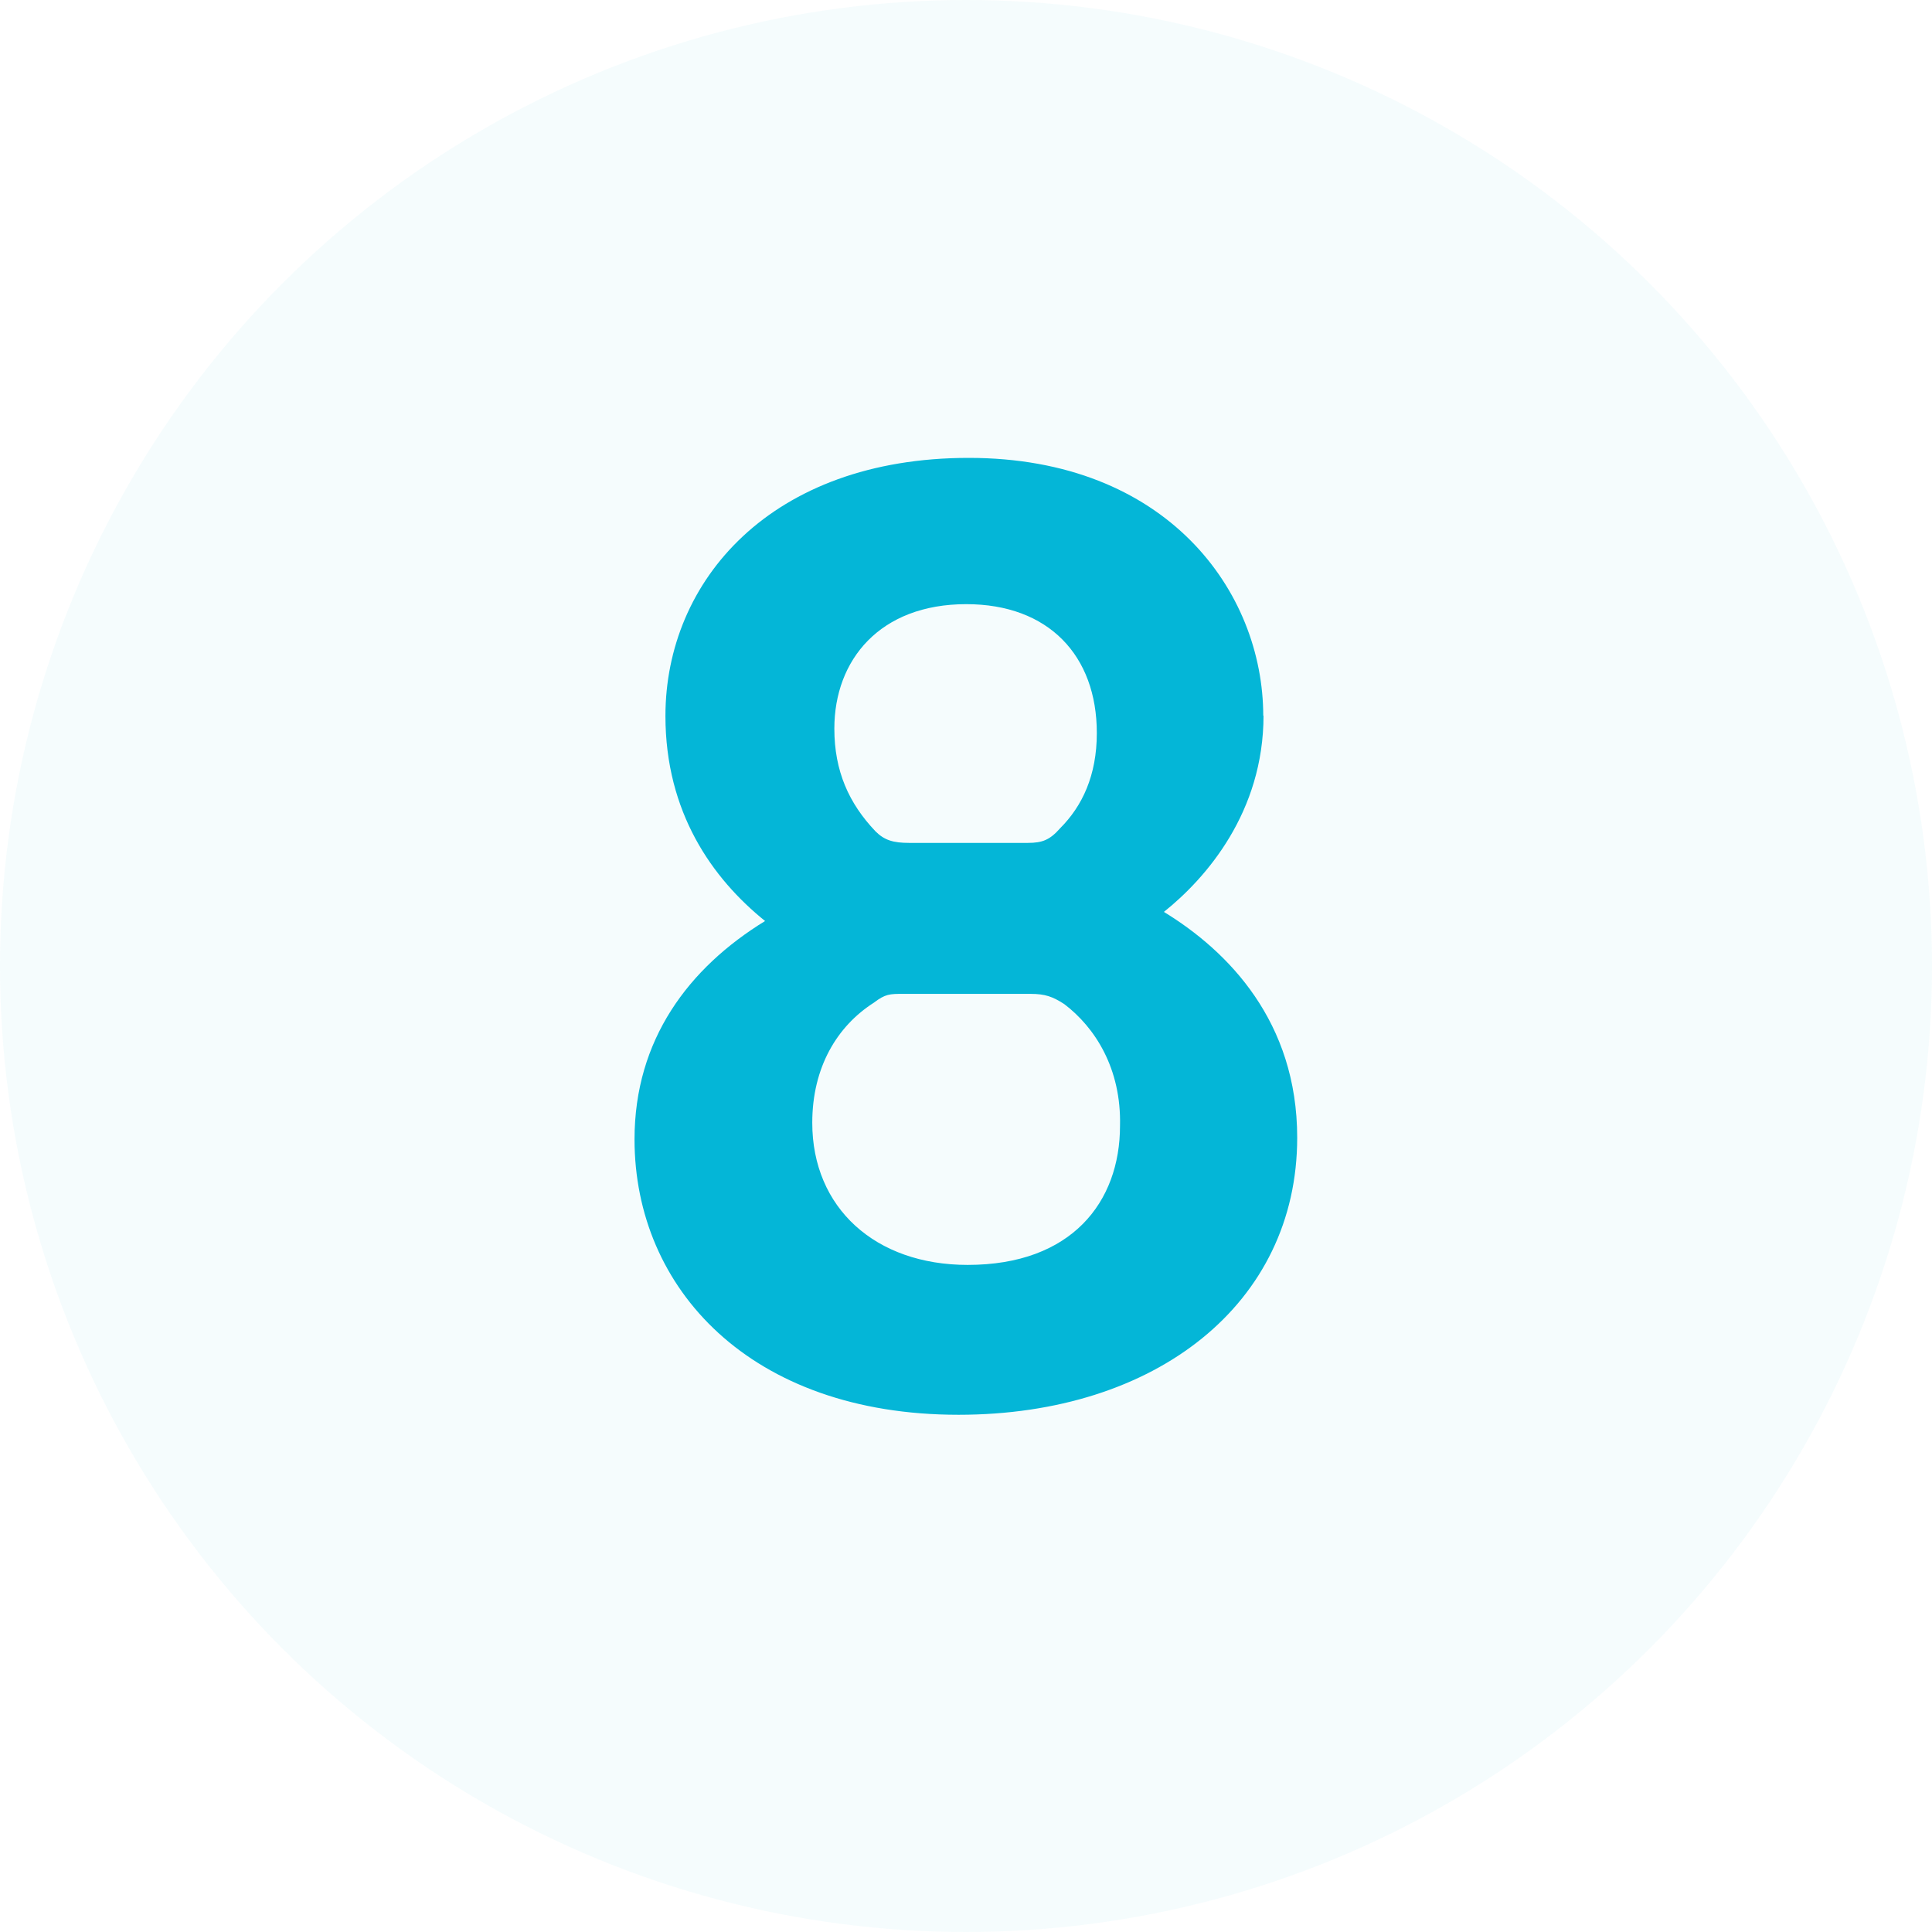 <svg xmlns="http://www.w3.org/2000/svg" id="Layer_1" viewBox="0 0 70 70"><defs><style>.cls-1,.cls-2{fill:#04b6d7;}.cls-2{isolation:isolate;opacity:.04;}</style></defs><g id="Layer_1-2"><circle class="cls-2" cx="35" cy="35" r="35"></circle></g><path class="cls-1" d="m45.78,25.92c0,3.5-2.07,5.89-3.61,7.12,2.34,1.43,4.83,3.98,4.83,8.18,0,6-5.1,10.04-12.27,10.04-7.54,0-11.74-4.57-11.74-9.98,0-3.61,1.96-6.21,4.73-7.91-1.91-1.54-3.61-3.93-3.61-7.43,0-4.89,3.82-9.35,10.99-9.35s10.67,4.83,10.67,9.35Zm-5.2,14.87c.05-2.07-.9-3.56-2.02-4.41-.42-.27-.69-.37-1.22-.37h-4.62c-.48,0-.64,0-1.06.32-1.33.85-2.23,2.34-2.23,4.35,0,3.08,2.28,5.15,5.63,5.15,3.77,0,5.52-2.28,5.52-5.04Zm-10.35-14.39c0,1.54.53,2.71,1.49,3.72.32.32.64.42,1.22.42h4.3c.53,0,.8-.11,1.17-.53.8-.8,1.33-1.91,1.33-3.45,0-2.81-1.75-4.67-4.73-4.67-3.13,0-4.78,2.02-4.78,4.51Z"></path></svg>